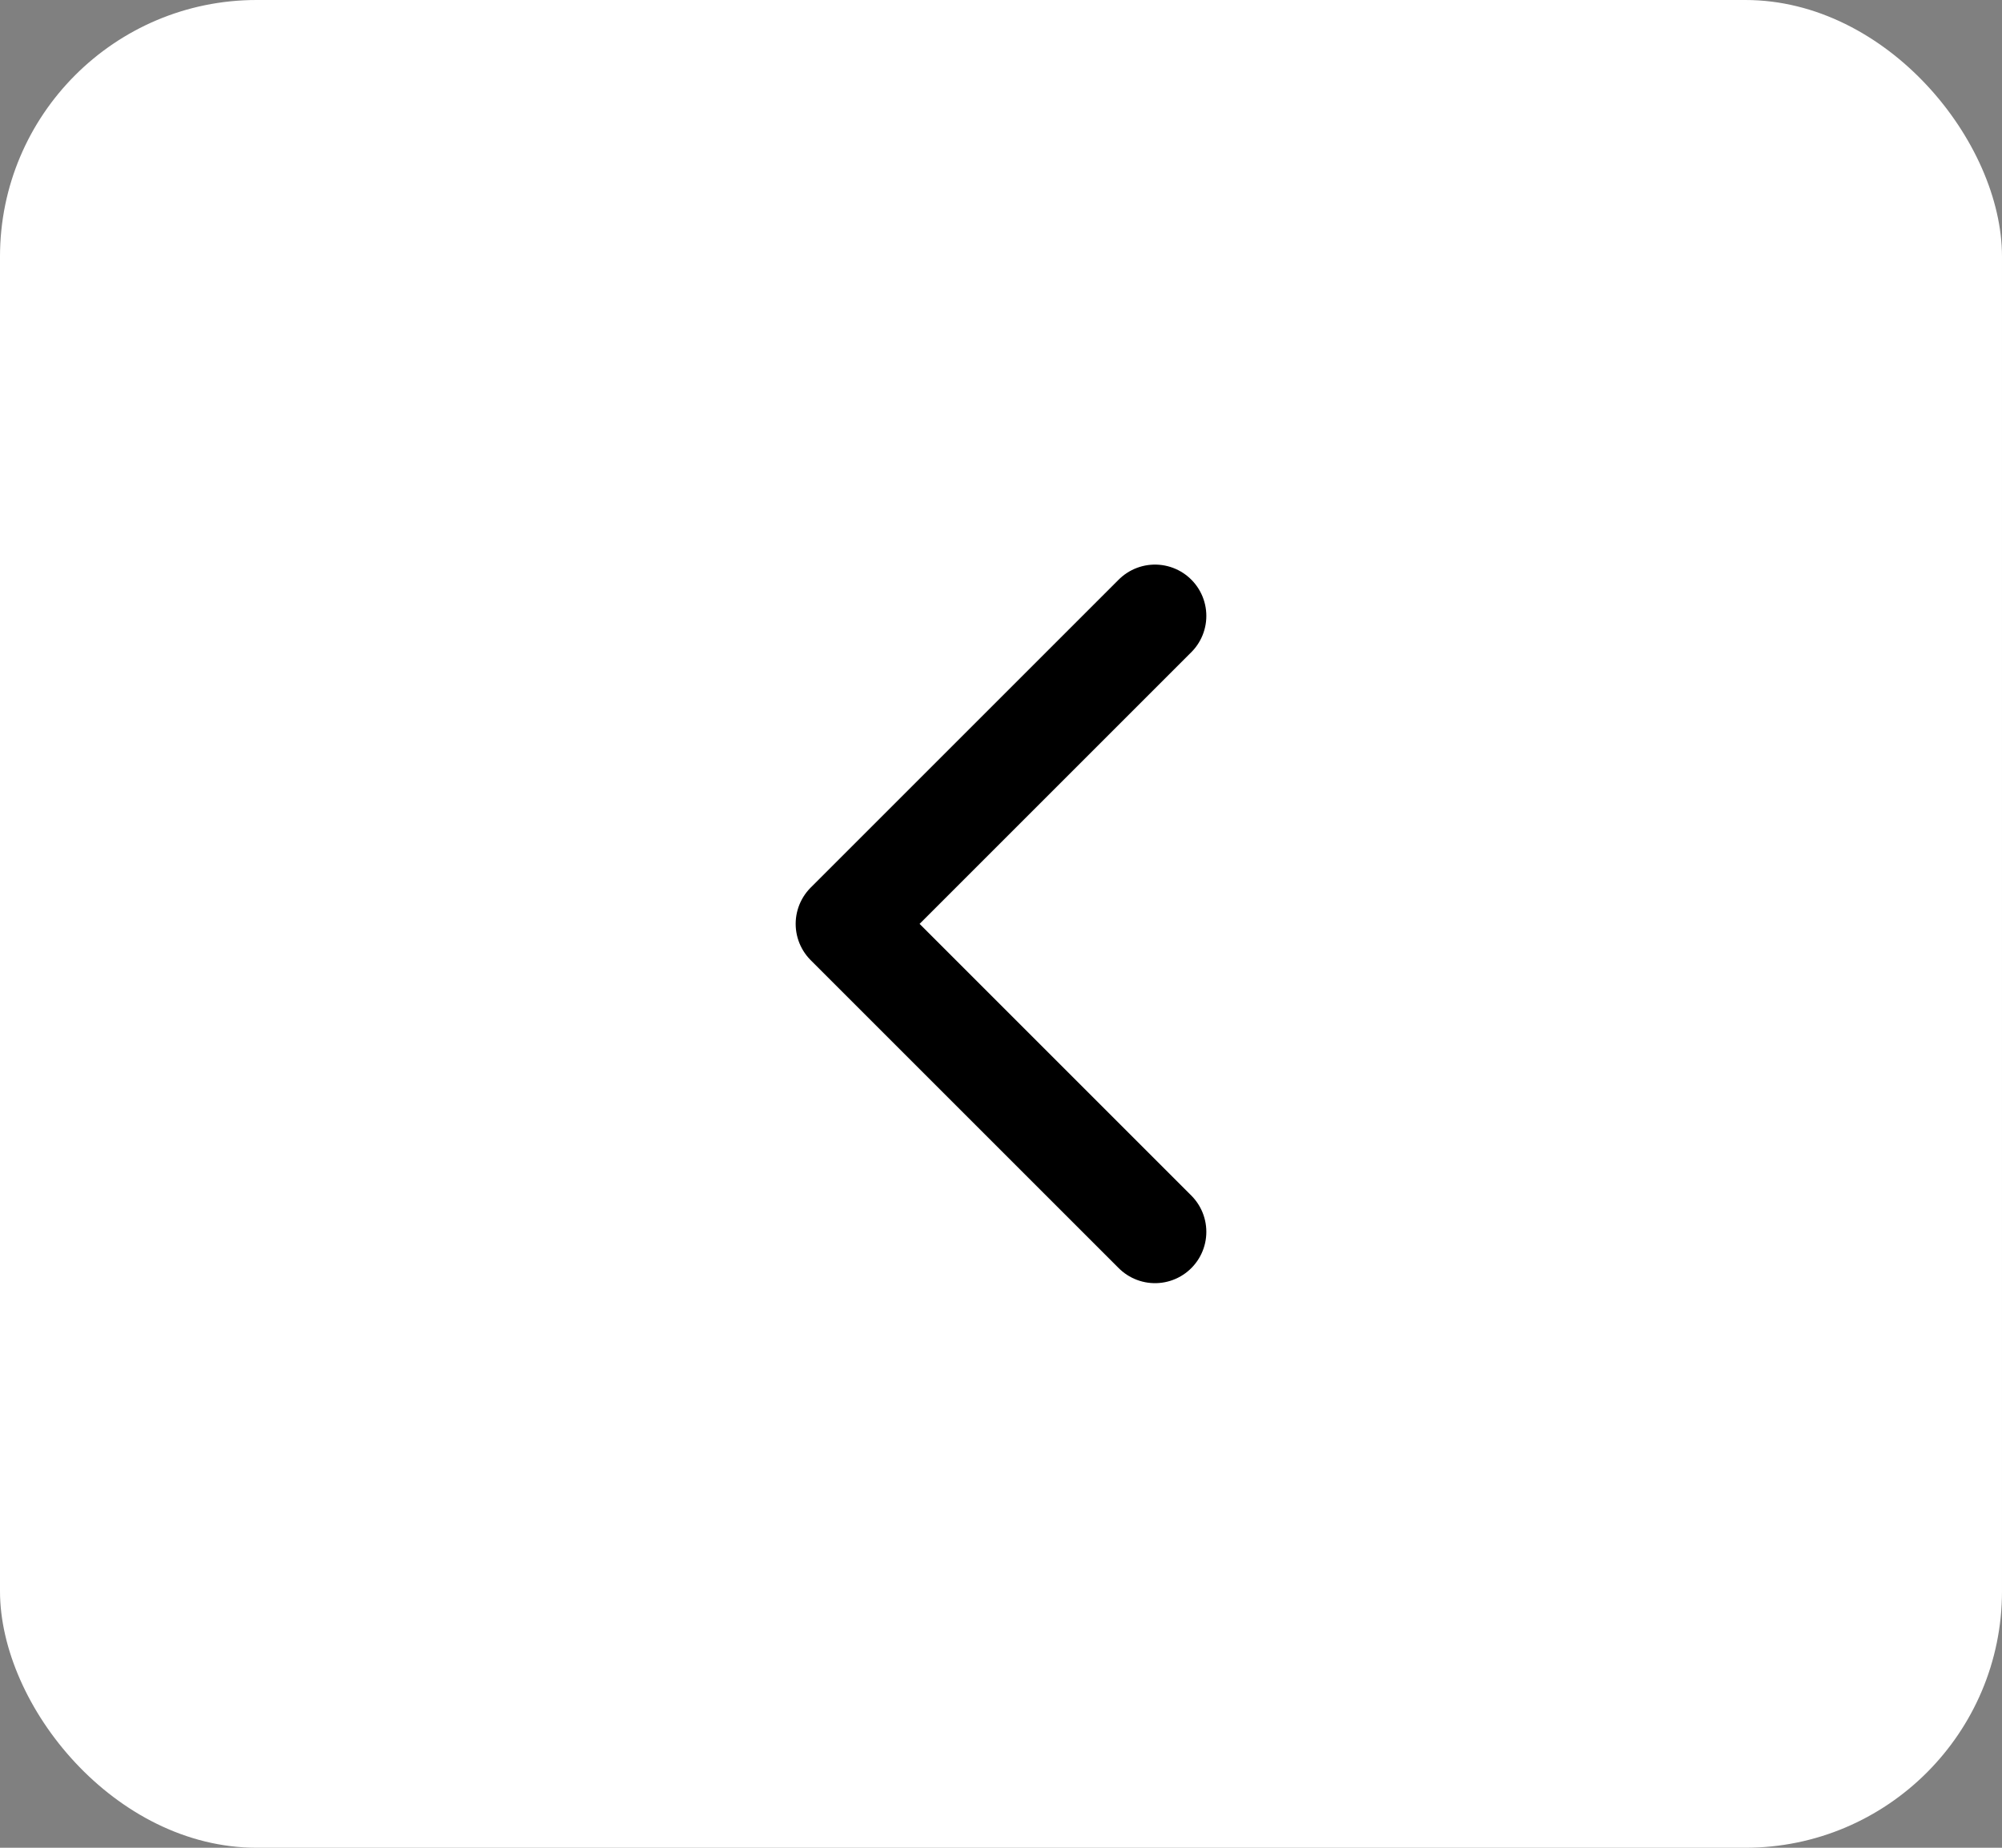 <?xml version="1.0" encoding="UTF-8"?> <svg xmlns="http://www.w3.org/2000/svg" width="39" height="36" viewBox="0 0 39 36" fill="none"><rect x="0" y="0" width="39" height="36" fill="#808080" stroke="none"/><rect width="39" height="36" rx="5" fill="white"></rect><path d="M22.5 12L16.5 18L22.5 24" stroke="black" stroke-width="2" stroke-linecap="round" stroke-linejoin="round"></path></svg> 